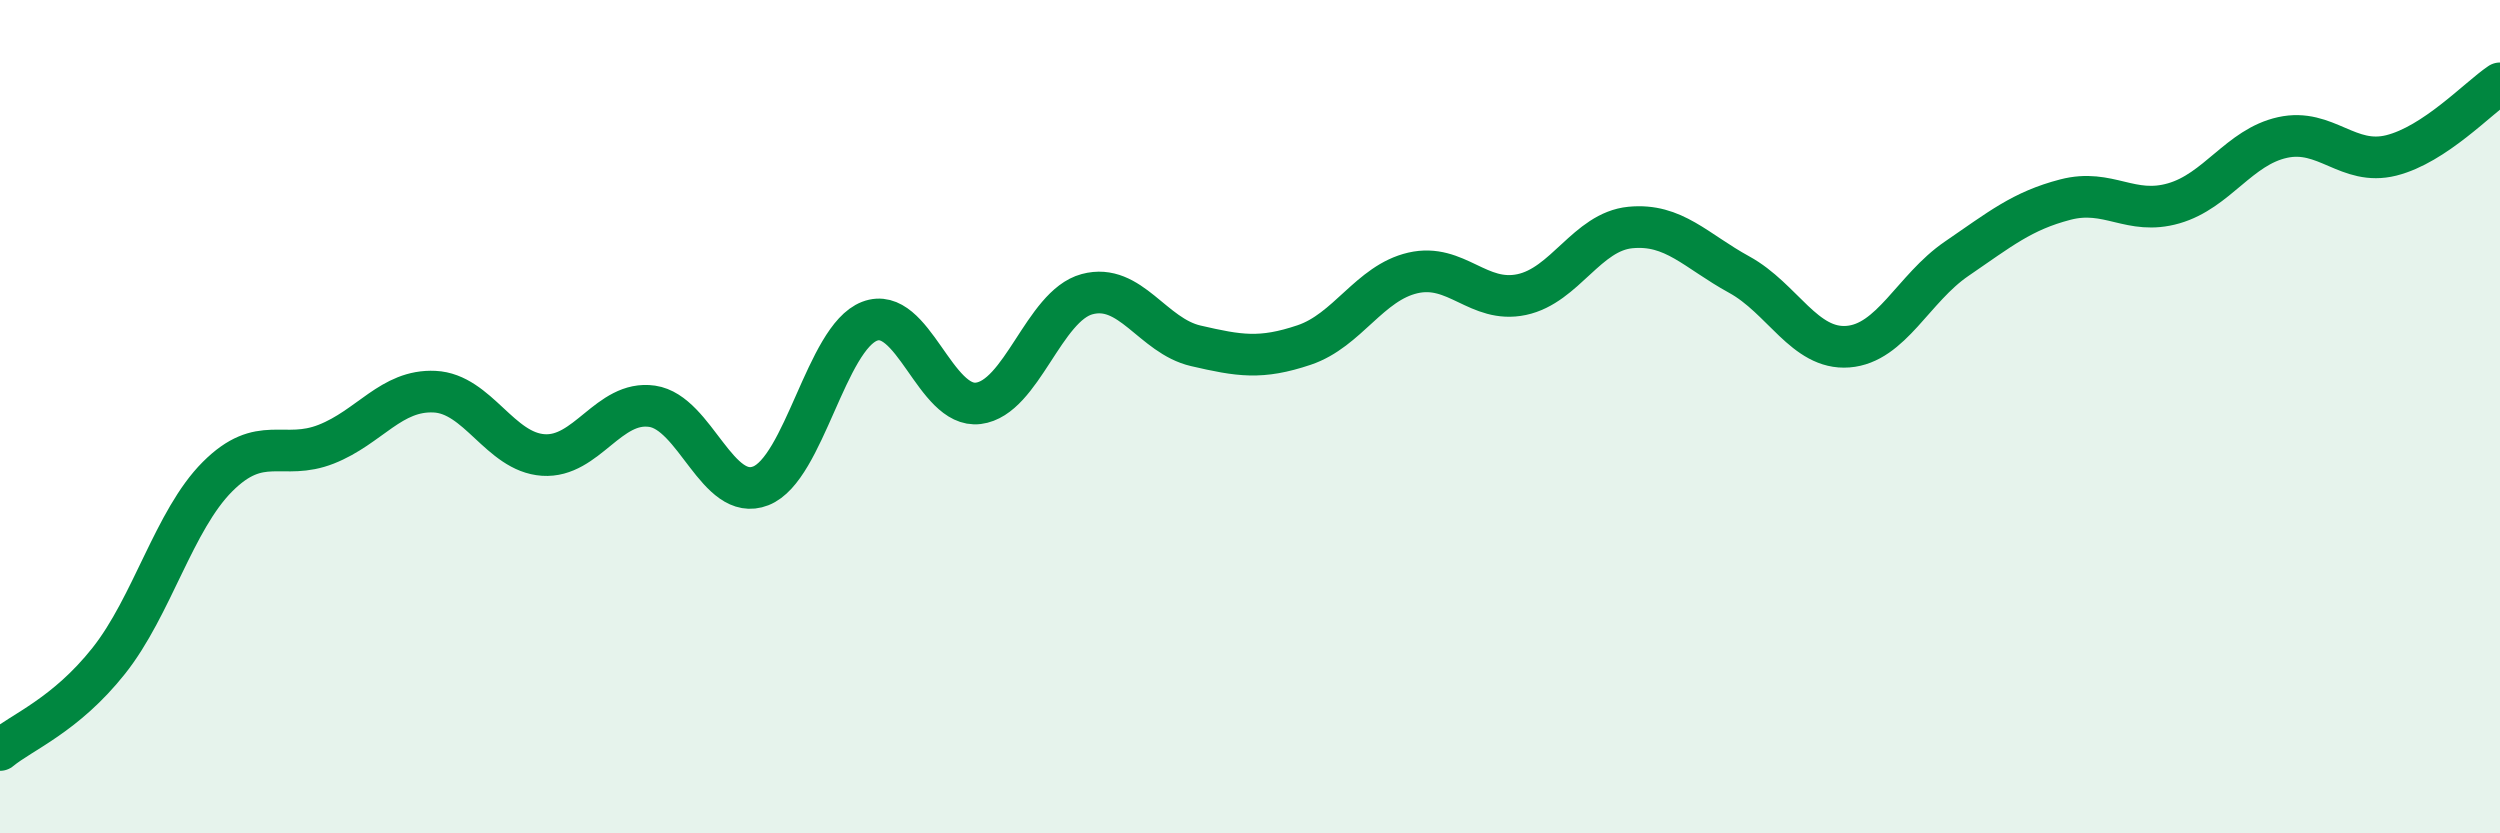 
    <svg width="60" height="20" viewBox="0 0 60 20" xmlns="http://www.w3.org/2000/svg">
      <path
        d="M 0,18 C 0.52,17.57 1.57,17.17 2.61,15.86 C 3.65,14.55 4.18,12.48 5.22,11.44 C 6.26,10.4 6.79,11.07 7.83,10.66 C 8.87,10.25 9.39,9.35 10.43,9.4 C 11.47,9.45 12,10.85 13.04,10.92 C 14.08,10.99 14.61,9.6 15.65,9.75 C 16.69,9.9 17.22,12.07 18.26,11.66 C 19.3,11.25 19.83,8.11 20.87,7.71 C 21.91,7.31 22.44,9.81 23.48,9.68 C 24.52,9.55 25.05,7.34 26.09,7.06 C 27.13,6.78 27.66,8.06 28.7,8.3 C 29.74,8.54 30.26,8.63 31.3,8.28 C 32.34,7.93 32.87,6.79 33.91,6.55 C 34.95,6.31 35.48,7.29 36.52,7.07 C 37.56,6.85 38.09,5.56 39.13,5.46 C 40.17,5.36 40.7,6.02 41.74,6.59 C 42.78,7.16 43.31,8.4 44.35,8.32 C 45.39,8.24 45.92,6.92 46.96,6.21 C 48,5.5 48.53,5.06 49.57,4.79 C 50.61,4.52 51.13,5.18 52.17,4.88 C 53.21,4.58 53.74,3.53 54.78,3.3 C 55.82,3.07 56.35,3.99 57.39,3.73 C 58.43,3.47 59.48,2.35 60,2L60 20L0 20Z"
        fill="#008740"
        opacity="0.1"
        stroke-linecap="round"
        stroke-linejoin="round"
      />
      <path
        d="M 0,18 C 0.52,17.57 1.57,17.17 2.61,15.86 C 3.65,14.55 4.18,12.48 5.22,11.44 C 6.26,10.4 6.79,11.07 7.83,10.66 C 8.87,10.25 9.39,9.35 10.43,9.4 C 11.47,9.45 12,10.85 13.04,10.92 C 14.08,10.99 14.61,9.6 15.65,9.75 C 16.69,9.9 17.22,12.07 18.26,11.66 C 19.3,11.25 19.83,8.11 20.87,7.71 C 21.91,7.31 22.44,9.81 23.48,9.68 C 24.52,9.55 25.05,7.34 26.09,7.06 C 27.13,6.78 27.66,8.06 28.7,8.3 C 29.74,8.54 30.26,8.63 31.3,8.28 C 32.34,7.93 32.87,6.79 33.91,6.55 C 34.95,6.31 35.48,7.29 36.52,7.07 C 37.56,6.85 38.09,5.56 39.13,5.46 C 40.17,5.36 40.7,6.02 41.74,6.59 C 42.78,7.16 43.31,8.4 44.35,8.32 C 45.39,8.24 45.92,6.92 46.96,6.21 C 48,5.5 48.53,5.06 49.57,4.79 C 50.61,4.52 51.13,5.18 52.17,4.88 C 53.21,4.58 53.74,3.53 54.78,3.3 C 55.82,3.07 56.35,3.99 57.39,3.73 C 58.43,3.47 59.48,2.35 60,2"
        stroke="#008740"
        stroke-width="1"
        fill="none"
        stroke-linecap="round"
        stroke-linejoin="round"
      />
    </svg>
  